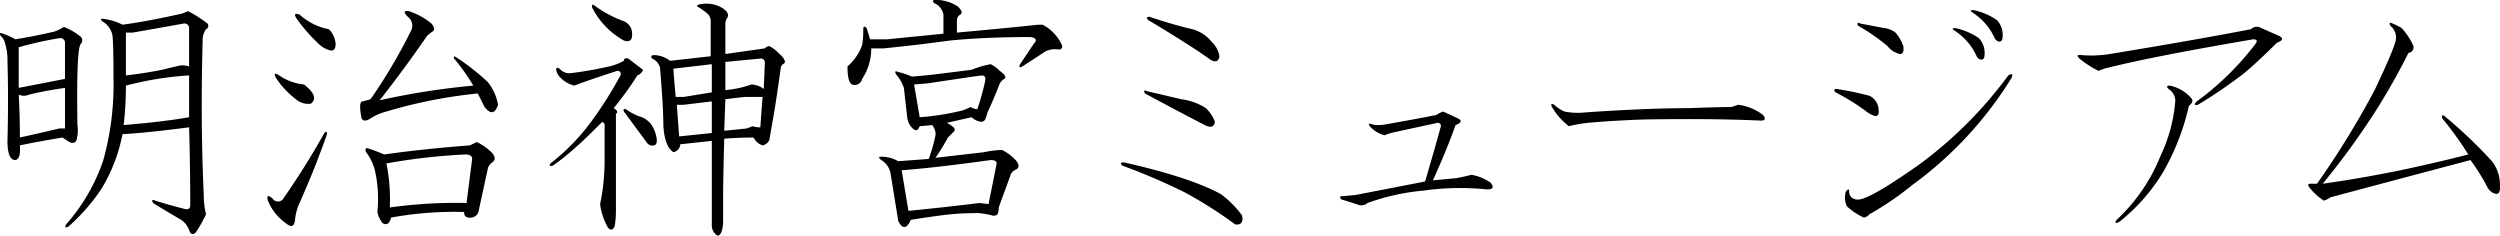 <svg id="menu_ttl" xmlns="http://www.w3.org/2000/svg" width="311.595" height="29.37" viewBox="0 0 311.595 29.37">
<defs>
    <style>
      .cls-1 {
        fill-rule: evenodd;
      }
    </style>
  </defs>
  <path id="明治神宮ミュージアム" class="cls-1" d="M967.552,2941.83a4.806,4.806,0,0,1-1.266.42c-2.531.56-4.829,0.99-6.89,1.27a7.017,7.017,0,0,0-2.25-.71c-0.47-.09-0.563,0-0.281.28a2.612,2.612,0,0,1,1.265,1.69c0.092,0.66.141,2.44,0.141,5.35a35.188,35.188,0,0,1-1.266,10.26,23.3,23.3,0,0,1-4.64,8.02c-0.189.37-.1,0.47,0.281,0.28a24.591,24.591,0,0,0,4.078-4.64,20.8,20.8,0,0,0,2.672-6.89c1.874-.09,4.64-0.38,8.3-0.85,0.092,3.29.14,6.52,0.14,9.71q0,0.7-.843.42-1.687-.42-3.516-0.99c-0.376-.18-0.47-0.09-0.281.29q1.825,1.125,3.515,2.1a2.722,2.722,0,0,1,.985,1.27c0.186,0.56.468,0.66,0.843,0.28a16.364,16.364,0,0,0,1.266-2.25,9.772,9.772,0,0,1-.281-2.39q-0.421-9-.141-19.26a2.286,2.286,0,0,1,.422-1.41,0.455,0.455,0,0,0,0-.84,14.712,14.712,0,0,0-2.25-1.41h0Zm0.141,8.01v5.21q-3.1.555-8.157,0.98a42.1,42.1,0,0,0,.282-4.92,40.44,40.44,0,0,1,7.875-1.27h0Zm-0.7-6.46a0.569,0.569,0,0,1,.7.56v4.78a3.241,3.241,0,0,0-.985-0.14c-0.47.09-1.265,0.28-2.39,0.56-1.407.28-2.907,0.52-4.5,0.7v-5.34h0.843c2.156-.37,4.265-0.75,6.329-1.12h0Zm-14.766,8.01v5.06h-0.7q-2.392.57-4.922,1.13,0-2.67-.141-5.34a1.548,1.548,0,0,0,1.266,0c1.125-.29,2.623-0.57,4.5-0.85h0Zm-0.141-7.59a6.27,6.27,0,0,1-1.125.56c-1.595.38-3.234,0.7-4.922,0.98a8.024,8.024,0,0,0-1.546-.7c-0.376-.18-0.471-0.09-0.282.28a1.788,1.788,0,0,1,.563.99,6.738,6.738,0,0,1,.281,2.11q0.138,4.635,0,9.98c0,1.6.327,2.39,0.984,2.39q0.7-.135.563-1.83,2.67-.555,5.344-0.98a5.838,5.838,0,0,0,.843.56,0.611,0.611,0,0,0,.844-0.14,4.492,4.492,0,0,0,.141-1.97c-0.095-6.37.046-9.75,0.422-10.12a0.627,0.627,0,0,0-.141-0.99,7.426,7.426,0,0,0-1.969-1.12h0Zm-0.562,1.4a0.57,0.57,0,0,1,.7.57v4.5c-1.877.37-3.8,0.75-5.766,1.12v-5.06a45.226,45.226,0,0,1,5.063-1.13h0Zm33.027,11.82a97.161,97.161,0,0,1-5.2,8.29,0.8,0.8,0,0,1-1.266-.14c-0.562-.46-0.751-0.37-0.562.28a6.087,6.087,0,0,0,1.266,1.97,6.67,6.67,0,0,0,.984.85c0.655,0.56,1.03.42,1.125-.43a6.355,6.355,0,0,1,.562-2.1q1.827-4.08,3.375-8.44c0.093-.47,0-0.56-0.281-0.28h0Zm10.547-15.19c-0.657-.09-0.7.14-0.141,0.7a1.38,1.38,0,0,1,.422,1.69,66.876,66.876,0,0,1-5.062,8.58c-0.281.09-.611,0.19-0.985,0.28-0.375,0-.421.7-0.14,2.11q0.28,0.555,1.125,0a6.93,6.93,0,0,1,1.969-.85,60.726,60.726,0,0,1,11.387-2.25c0.28,0.57.57,1.13,0.85,1.69,0.75,0.94,1.31.85,1.68-.28a6.335,6.335,0,0,0-1.26-2.81,28.3,28.3,0,0,0-3.94-3.1c-0.28-.18-0.37-0.14-0.28.15a24.933,24.933,0,0,1,2.39,3.37,92.033,92.033,0,0,0-11.671,1.83q3.092-3.93,5.906-8.02a5.292,5.292,0,0,1,.7-0.56c0.281-.19.233-0.51-0.14-0.98a8.549,8.549,0,0,0-2.813-1.55h0Zm7.035,17.86c0.56,0,.84.19,0.84,0.56l-0.7,5.49a59.254,59.254,0,0,0-9.566.56,22.192,22.192,0,0,0-.421-5.49,75.759,75.759,0,0,1,9.847-1.12h0Zm1.4-1.55q-0.285.15-.84,0.42-5.628.42-10.689,1.13c-0.657-.28-1.265-0.52-1.828-0.7q-0.705-.285-0.422.42a6.174,6.174,0,0,1,1.125,2.39,15.942,15.942,0,0,1,.282,5.06,3.112,3.112,0,0,0,.562,1.27,0.551,0.551,0,0,0,.984-0.14,1.1,1.1,0,0,0,.141-0.43,43.833,43.833,0,0,1,9.145-.7,0.561,0.561,0,0,0,.56.7,1.066,1.066,0,0,0,1.26-.98l1.13-5.2a1.329,1.329,0,0,1,.56-0.71c0.37-.28.37-0.65,0-1.12a6.473,6.473,0,0,0-1.97-1.41h0Zm-22.076-15.89c-0.562-.19-0.7-0.04-0.421.42a19.738,19.738,0,0,0,2.671,3.1,3.26,3.26,0,0,0,1.688.98c0.373,0,.562-0.28.562-0.84a2.913,2.913,0,0,0-.843-1.83,7.456,7.456,0,0,1-3.657-1.83h0Zm-2.531,7.59c-0.562-.37-0.7-0.28-0.422.29a11.209,11.209,0,0,0,2.672,2.81,2.292,2.292,0,0,0,1.688.42c0.749-.56.468-1.36-0.844-2.39a6.617,6.617,0,0,1-3.094-1.13h0Zm53.917-1.4v3.51l-3.51.57h-0.99c-0.18-1.97-.28-3.14-0.28-3.52Zm-1.54-7.45q-0.57.135,0,.42a8,8,0,0,1,1.12.84,1.379,1.379,0,0,1,.28.99v4.21l-5.06.57a3.378,3.378,0,0,0-1.97-.71c-0.37,0-.47.14-0.28,0.43a1.662,1.662,0,0,1,.99,1.12q0.42,4.92.42,7.17c0.09,1.78.51,2.91,1.26,3.38a1.059,1.059,0,0,0,.85-0.99l3.93-.42v10.41a1.507,1.507,0,0,0,.71,1.4c0.37,0,.61-0.51.7-1.54v-2.96q0-2.67.14-7.59c1.31-.09,2.53-0.14,3.66-0.14a1.9,1.9,0,0,0,1.12.98,1.157,1.157,0,0,0,.85-0.7c0.09-.56.28-1.64,0.56-3.23q0.42-2.535.84-5.63a0.793,0.793,0,0,1,.28-0.56c0.47-.19.28-0.66-0.56-1.41a4.549,4.549,0,0,0-1.12-.84,0.813,0.813,0,0,0-.57.28l-4.92.7v-3.65a1.662,1.662,0,0,1,.14-0.71c0.38-.46.19-0.93-0.56-1.4a3.918,3.918,0,0,0-2.81-.42h0Zm7.59,6.75a0.494,0.494,0,0,1,.56.56l-0.14,3.23a2.64,2.64,0,0,0-1.54-.56,12.931,12.931,0,0,1-3.24.7v-3.51Zm-1.97,4.78h2.25c-0.09,1.12-.19,2.39-0.28,3.79a2.936,2.936,0,0,1-.98-0.14l-0.71.28-2.81.29,0.14-3.94Zm-4.08.56v3.94l-4.07.42-0.29-3.94h0.85Zm-10.4-5.34c-0.38-.1-0.56,0-0.56.28a6.932,6.932,0,0,1-1.83.7,48.324,48.324,0,0,1-4.78.84,1.632,1.632,0,0,1-1.41-.56c-0.28-.19-0.42-0.14-0.42.14a1.733,1.733,0,0,0,.42.85,3.587,3.587,0,0,0,1.83,1.12q2.25-.84,5.34-1.83a0.383,0.383,0,0,1,.42.56,47.666,47.666,0,0,1-4.07,6.33,26.489,26.489,0,0,1-4.65,4.64c-0.18.28-.09,0.38,0.29,0.28a27.046,27.046,0,0,0,2.81-2.25c0.56-.46,1.69-1.54,3.37-3.23l0.28,0.28v4.08a28.82,28.82,0,0,1-.28,4.36c-0.09.56-.19,1.08-0.28,1.55a7.8,7.8,0,0,0,.99,2.95c0.37,0.37.65,0.28,0.84-.28a12.552,12.552,0,0,0,.14-1.97v-11.95c0.28-.19.19-0.43-0.28-0.71a40.426,40.426,0,0,0,2.95-4.08,1.194,1.194,0,0,0,.71-0.7c-0.38-.28-0.99-0.75-1.83-1.4h0Zm-4.22-6.61c-0.28-.19-0.38-0.1-0.28.28a9.752,9.752,0,0,0,3.94,4.08c0.84,0.28,1.17-.15.98-1.27a1.655,1.655,0,0,0-.98-1.13,14.63,14.63,0,0,1-3.66-1.96h0Zm3.94,12.93c-0.28-.09-0.38,0-0.28.28,1.12,1.51,2.06,2.77,2.81,3.8a0.881,0.881,0,0,0,.98.42c0.28-.09.38-0.42,0.28-0.98a4.352,4.352,0,0,0-.7-1.69,2.913,2.913,0,0,0-1.12-.84,6.4,6.4,0,0,1-1.97-.99h0Zm38.56-13.64c-0.37,0-.42.14-0.14,0.42a1.923,1.923,0,0,1,1.13,1.41v2.39l-7.03.7h-2.11l-0.43-1.4c-0.28-.28-0.42-0.23-0.42.14a11.018,11.018,0,0,1-.14,1.97,6.405,6.405,0,0,1-1.83,2.67q0,1.965.57,2.25a0.955,0.955,0,0,0,1.26-.7,6.8,6.8,0,0,0,1.13-3.8h1.54c2.82-.28,5.58-0.61,8.3-0.98q4.5-.435,9.98-0.43c0.75,0.1.89,0.38,0.43,0.85l-1.69,2.53c-0.19.37-.1,0.47,0.28,0.28l2.81-1.83a2.537,2.537,0,0,1,1.69-.28,0.387,0.387,0,0,0,.42-0.56,5.37,5.37,0,0,0-2.39-2.53h-0.56c-2.63.28-6,.61-10.13,0.98v-1.55a0.817,0.817,0,0,1,.43-0.7c0.28-.19.18-0.51-0.29-0.98a5.019,5.019,0,0,0-2.81-.85h0Zm6.89,8.02a11.378,11.378,0,0,0-2.39.7c-2.25.28-3.75,0.47-4.5,0.56s-1.73.19-2.95,0.29a8.8,8.8,0,0,0-1.69-.57c-0.37-.18-0.47-0.09-0.28.28a5.2,5.2,0,0,1,.98,1.69l0.43,3.8a2.177,2.177,0,0,0,.84,1.4c0.28,0.19.51,0.05,0.7-.42l1.55-.14a1.692,1.692,0,0,1,.42,1.27,21.127,21.127,0,0,1-.84,2.95l-3.8.28a4.244,4.244,0,0,0-2.11-.56q-0.555,0,0,.42a2.5,2.5,0,0,1,1.13,1.55l0.98,6.05c0.38,0.74.75,0.93,1.13,0.56a1.913,1.913,0,0,0,.42-0.71c2.34-.37,4.03-0.6,5.06-0.7,0.94-.09,2.06-0.14,3.38-0.14a11.08,11.08,0,0,1,1.68.28,0.691,0.691,0,0,0,.71-0.14,1.991,1.991,0,0,0,.14-0.84l1.54-4.22a1.554,1.554,0,0,1,.71-0.56c0.37-.28.28-0.71-0.28-1.27a5.934,5.934,0,0,0-1.55-1.12,11.915,11.915,0,0,0-2.25.28l-6.05.7a26.231,26.231,0,0,0,1.55-2.53l0.7-.7a0.356,0.356,0,0,0,0-.57,3.68,3.68,0,0,0-.84-0.56l3.09-.7a2.11,2.11,0,0,0,1.13.56,0.556,0.556,0,0,0,.56-0.28,4.506,4.506,0,0,0,.28-0.84c0.56-1.22,1.08-2.44,1.55-3.66a1.557,1.557,0,0,1,.56-0.56c0.28-.19.09-0.52-0.56-0.99a4.587,4.587,0,0,0-1.13-.84h0Zm0,11.95c0.57,0,.8.19,0.71,0.56l-0.99,4.93-1.12-.14c-3,.37-5.96.7-8.86,0.98l-0.85-5.06q3.945-.285,11.11-1.27h0Zm-1.12-10.55c0.37,0,.51.24,0.42,0.71a32.127,32.127,0,0,1-.98,3.51,2.141,2.141,0,0,1-.85-0.28,6.673,6.673,0,0,1-.98.42,30.787,30.787,0,0,1-5.35.85l-0.7-4.08,1.69-.14,5.62-.84Zm20.62,1.97c-0.38-.18-0.47-0.09-0.28.28q4.215,2.265,7.45,3.94c0.75,0.38,1.17.24,1.27-.42a4.47,4.47,0,0,0-1.13-1.69,7.462,7.462,0,0,0-3.09-1.12Zm0.28-9.28c-0.38,0-.42.14-0.14,0.42q5.625,3.375,7.73,4.93c0.66,0.37,1.03.23,1.13-.43a3.216,3.216,0,0,0-.99-1.82,4.54,4.54,0,0,0-2.39-1.55q-2.385-.555-5.34-1.55h0Zm-3.23,18.14c-0.38,0-.43.14-0.14,0.42a76.274,76.274,0,0,1,7.87,3.38,54.558,54.558,0,0,1,6.19,3.94c0.75,0.09,1.03-.28.84-1.13a12.261,12.261,0,0,0-2.67-2.67q-3.945-2.115-12.09-3.94h0Zm39.83-6.33a3.716,3.716,0,0,0-.84.43c-1.88.37-3.9,0.75-6.05,1.12a5.531,5.531,0,0,1-1.13.14,2.936,2.936,0,0,1-.98-0.14c-0.28-.09-0.33,0-0.14.28a3.684,3.684,0,0,0,1.83,1.13,7.236,7.236,0,0,1,1.4-.42l5.21-1.13a0.371,0.371,0,0,1,.42.42c-0.56,2.07-1.22,4.36-1.97,6.89-2.91.57-5.81,1.13-8.72,1.69l-1.55.14c-0.37,0-.42.14-0.14,0.42,0.38,0.1,1.13.33,2.25,0.71a1.229,1.229,0,0,0,.99-0.28,27.838,27.838,0,0,1,7.03-1.55,32.559,32.559,0,0,1,7.87-.14c0.75,0,.89-0.28.43-0.85a6.074,6.074,0,0,0-2.39-.98c-0.29.09-.9,0.24-1.83,0.42l-2.96.28q1.83-4.065,2.82-6.89c0.75-.28.84-0.56,0.28-0.84Zm13.85-.84c-0.37-.19-0.47-0.09-0.28.28a8.149,8.149,0,0,0,2.11,2.39,15.135,15.135,0,0,1,2.39-.42c2.06-.19,4.41-0.33,7.03-0.42q8.58-.135,14.49.14c0.56,0,.65-0.23.28-0.7a6.351,6.351,0,0,0-3.1-1.27l-0.84.28c-1.13,0-2.91.05-5.34,0.14-2.54,0-5.49.1-8.86,0.28-1.79.1-3.29,0.19-4.5,0.29a8.528,8.528,0,0,1-2.11-.15,4.563,4.563,0,0,1-1.27-.84h0Zm52.65-6.05a0.756,0.756,0,0,0,.57.43c0.28,0,.42-0.24.42-0.71a2.671,2.671,0,0,0-.71-1.97,8.065,8.065,0,0,0-2.95-1.26c-0.37,0-.42.09-0.14,0.28a7.517,7.517,0,0,1,2.81,3.23h0Zm2.25-2.25a0.756,0.756,0,0,0,.57.43c0.28,0,.42-0.24.42-0.71a2.671,2.671,0,0,0-.71-1.97,8.065,8.065,0,0,0-2.95-1.26c-0.37,0-.42.09-0.14,0.28a7.517,7.517,0,0,1,2.81,3.23h0Zm2.11,4.93c0.19-.47.05-0.57-0.42-0.29a51.694,51.694,0,0,1-11.11,11.11q-6.195,4.365-7.59,4.36a1.147,1.147,0,0,1-.85-0.28,0.927,0.927,0,0,1-.28-0.7q0-.555-0.42,0a2.56,2.56,0,0,0,.14,1.83,8.259,8.259,0,0,0,2.11,1.4,1.138,1.138,0,0,0,.7-0.42,37.758,37.758,0,0,0,5.35-3.65,47.053,47.053,0,0,0,12.37-13.36h0Zm-18.84-6.75c-0.38-.19-0.47-0.1-0.28.28a23.94,23.94,0,0,1,3.65,2.53,2.672,2.672,0,0,0,1.55.98c0.37,0,.51-0.32.42-0.98a5.282,5.282,0,0,0-.98-1.69,2.757,2.757,0,0,0-1.41-.56c-0.47-.09-1.45-0.28-2.95-0.56h0Zm-2.95,8.15q-0.57,0-.15.42a28.9,28.9,0,0,1,3.66,2.25,3.519,3.519,0,0,0,1.27.71c0.37,0,.51-0.28.42-0.85a1.977,1.977,0,0,0-1.13-1.68,38.037,38.037,0,0,0-4.07-.85h0Zm41.49-.42c-0.38,0-.42.14-0.14,0.42a1.816,1.816,0,0,1,.84,1.41,19.251,19.251,0,0,1-1.83,6.89,22.1,22.1,0,0,1-5.48,8.01c-0.28.38-.19,0.47,0.28,0.29a23.165,23.165,0,0,0,5.48-6.19,29.682,29.682,0,0,0,3.24-8.3c0.47-.37.56-0.7,0.28-0.98a4.743,4.743,0,0,0-2.67-1.55h0Zm11.11-7.31a1.115,1.115,0,0,0-.99.28q-6.465,1.26-17.57,3.09a14.52,14.52,0,0,1-3.52.14c-0.56-.09-0.66.05-0.28,0.43a12.578,12.578,0,0,0,2.39,1.54,5.481,5.481,0,0,1,1.26-.42q5.625-1.41,18-3.52c0.47,0,.57.19,0.29,0.57a35.313,35.313,0,0,1-7.32,7.17c-0.37.38-.33,0.52,0.14,0.42a58.4,58.4,0,0,0,5.77-3.94c1.12-.93,2.48-2.2,4.08-3.79,0.75-.28.84-0.57,0.28-0.85Zm16.68-.42c-0.38-.19-0.47-0.1-0.28.28a1.883,1.883,0,0,1,.7,1.54c0,0.57-.89,2.72-2.67,6.47a107.4,107.4,0,0,1-7.18,11.67h-0.84c-0.28,0-.33.15-0.14,0.43a7.774,7.774,0,0,0,1.83,1.68,3.3,3.3,0,0,0,.84-0.42q5.76-1.545,17.44-4.64a26.529,26.529,0,0,1,2.11,3.38,1.5,1.5,0,0,0,1.12.84c0.38,0,.52-0.47.43-1.41a4.66,4.66,0,0,0-.99-2.67,60.349,60.349,0,0,0-5.9-5.62c-0.29-.19-0.38-0.09-0.29.28a41.5,41.5,0,0,1,3.24,4.5c-2.53.66-5.35,1.31-8.44,1.97-3.19.65-6.42,1.22-9.7,1.68a96.39,96.39,0,0,0,6.19-8.43,80.813,80.813,0,0,0,4.5-7.88,0.686,0.686,0,0,0,.56-0.98,8.161,8.161,0,0,0-1.41-2.11,6.448,6.448,0,0,0-1.12-.56h0Z" transform="translate(-944.125 -2940.44)"/>
</svg>
